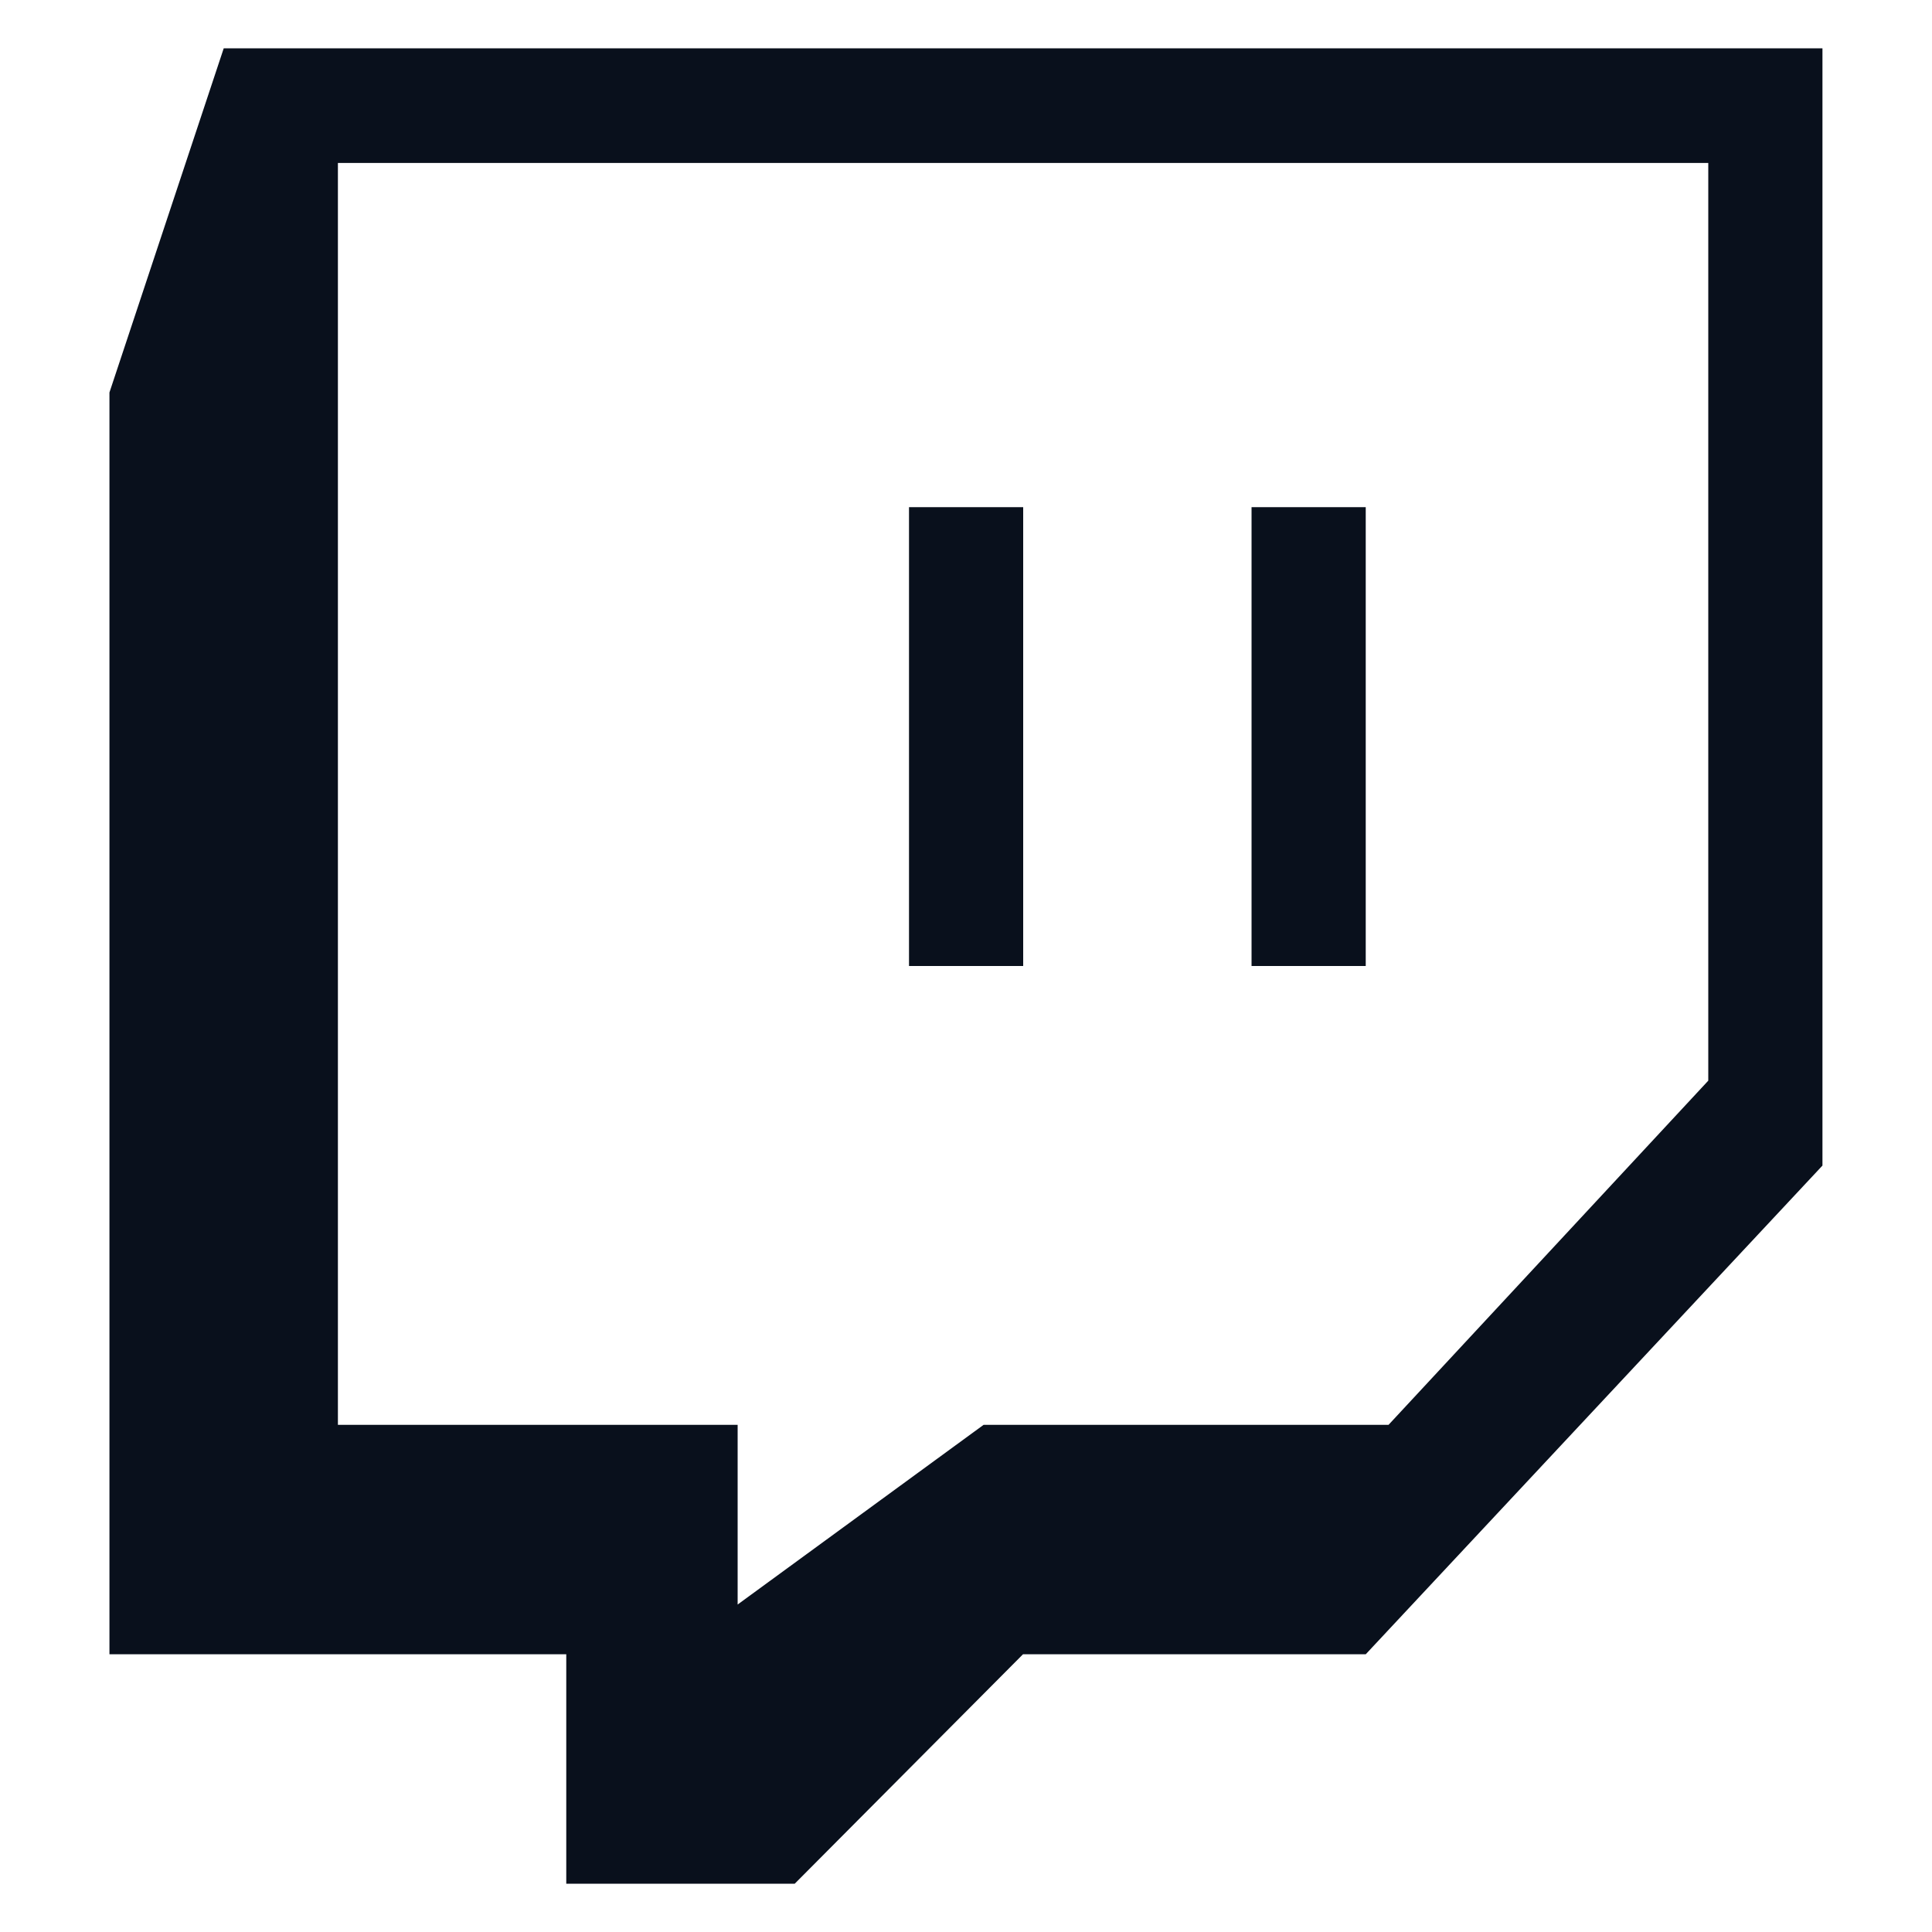 <svg
  xmlns="http://www.w3.org/2000/svg"
  width="20"
  height="20"
  fill="none"
  viewBox="0 0 20 20"
>
  <path
    fill="#09101C"
    fill-rule="evenodd"
    d="M1.133 4.063 2.316.5h16.55v11.566l-4.728 5.059H10.59L8.227 19.5H5.862v-2.375H1.133V4.062ZM14.374 14.75l3.31-3.563v-9.5H3.498V14.75h4.138v1.86l2.546-1.86h4.192Zm-3.783-9.5H9.41V10h1.182V5.25Zm3.547 0h-1.182V10h1.182V5.25Z"
    clip-rule="evenodd"
  />
</svg>
